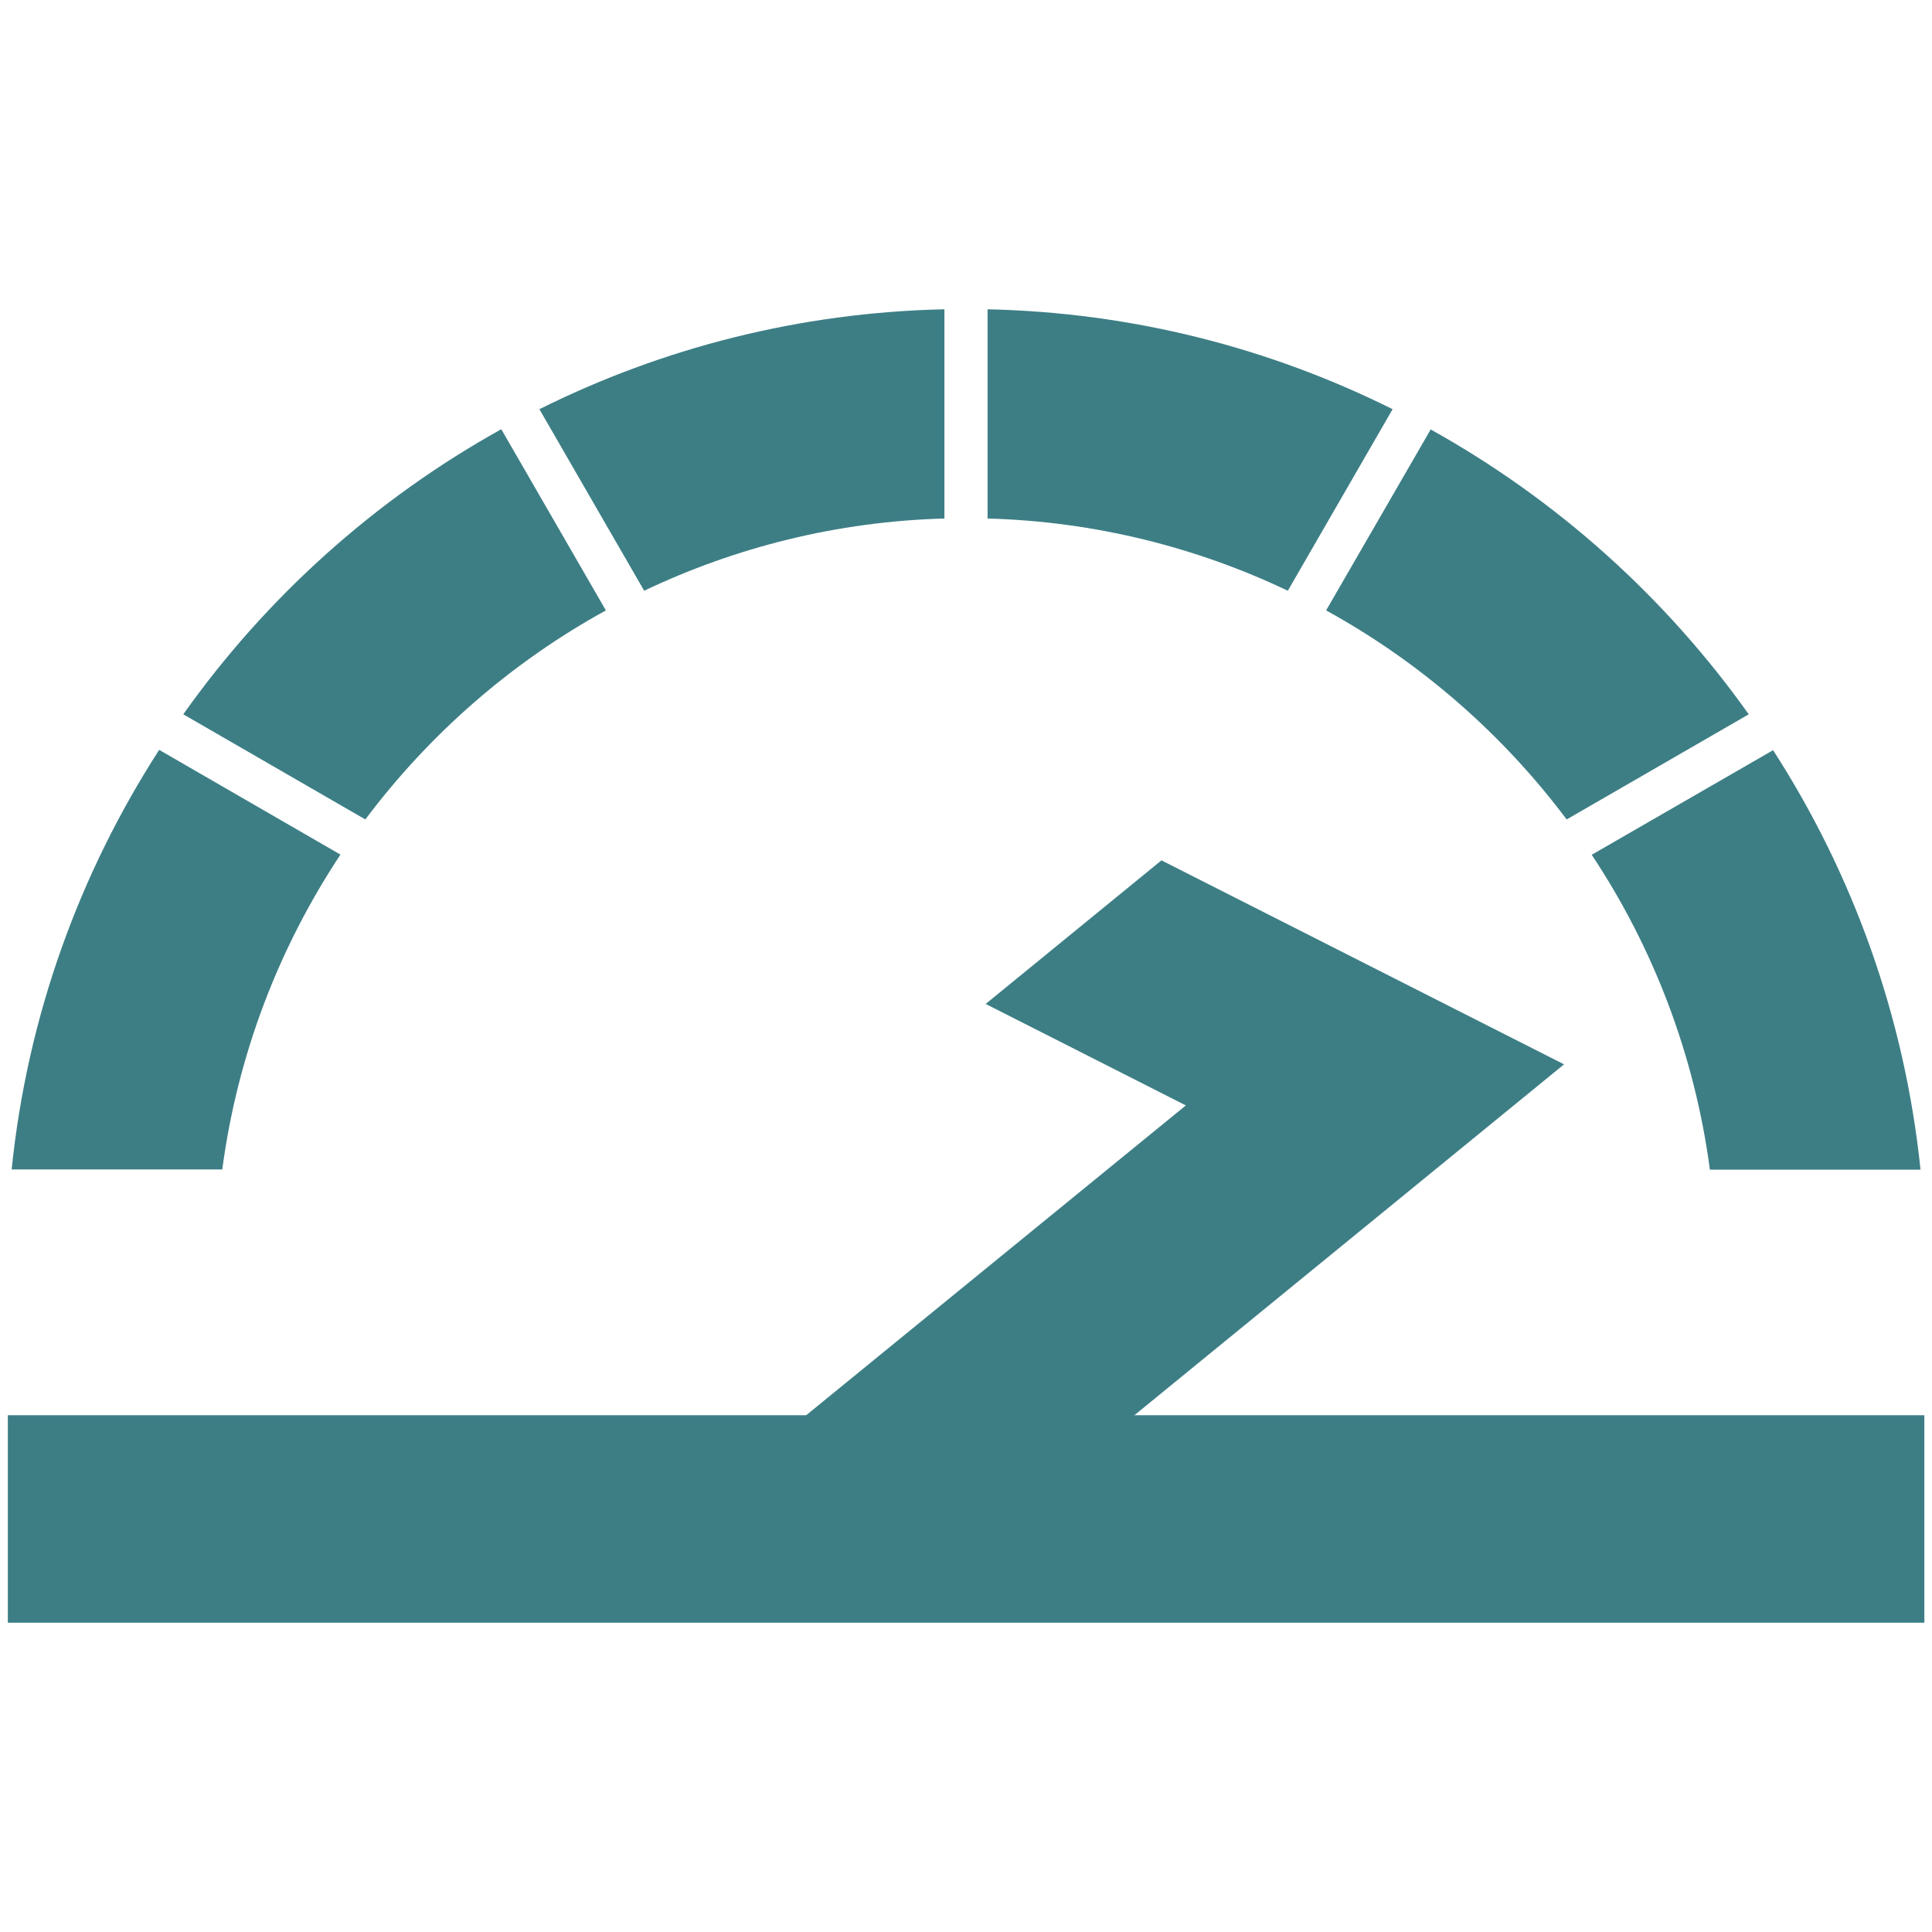 <?xml version="1.0" encoding="UTF-8"?>
<svg id="Layer_1" xmlns="http://www.w3.org/2000/svg" version="1.1" viewBox="0 0 111 111">
  <!-- Generator: Adobe Illustrator 29.1.0, SVG Export Plug-In . SVG Version: 2.1.0 Build 142)  -->
  <defs>
    <style>
      .st0 {
        fill: #3d7e85;
      }
    </style>
  </defs>
  <rect class="st0" x=".45" y="81.31" width="110.11" height="11.92"/>
  <g>
    <path class="st0" d="M91.45,49.11c3.53,5.32,5.91,11.47,6.79,18.09h12.1c-.91-8.81-3.9-17.01-8.47-24.1l-10.42,6.01Z"/>
    <path class="st0" d="M82.2,24.67l-6.01,10.4c5.42,2.98,10.13,7.09,13.82,12.01l10.46-6.04c-4.78-6.73-11.03-12.34-18.28-16.37Z"/>
    <path class="st0" d="M56.74,17.77v12.02c6.16.17,12,1.65,17.25,4.15l6.02-10.43c-7.04-3.51-14.93-5.56-23.27-5.74Z"/>
    <path class="st0" d="M37.01,33.94c5.25-2.5,11.09-3.98,17.25-4.15v-12.02c-8.34.18-16.23,2.23-23.27,5.74l6.02,10.43Z"/>
    <g>
      <path class="st0" d="M20.99,47.08c3.69-4.92,8.4-9.03,13.82-12.01l-6.01-10.41c-7.25,4.03-13.5,9.65-18.27,16.38l10.46,6.04Z"/>
      <path class="st0" d="M9.14,43.09c-4.57,7.09-7.57,15.29-8.47,24.1h12.1c.88-6.62,3.26-12.76,6.79-18.09l-10.42-6.02Z"/>
    </g>
  </g>
  <polygon class="st0" points="41.87 84.94 60.73 84.94 89.86 61.15 66.73 49.43 56.63 57.68 68.13 63.51 41.87 84.94"/>
</svg>